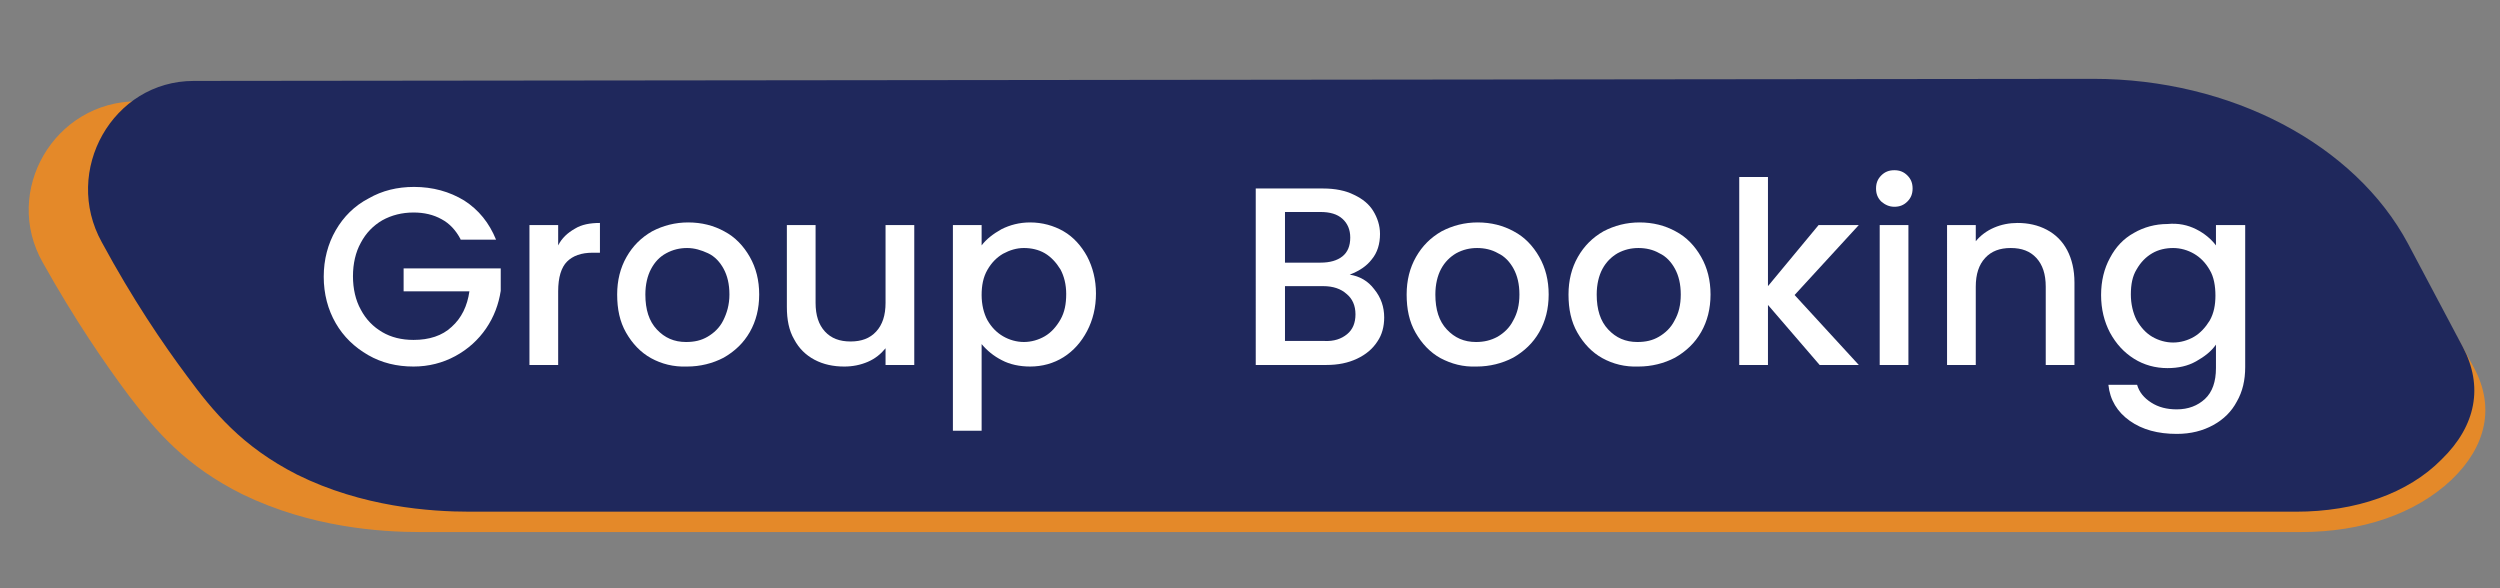 <?xml version="1.0" encoding="utf-8"?>
<!-- Generator: Adobe Illustrator 26.0.1, SVG Export Plug-In . SVG Version: 6.00 Build 0)  -->
<svg version="1.1" id="Layer_1" xmlns="http://www.w3.org/2000/svg" x="0px" y="0px"
     xmlns:xlink="http://www.w3.org/1999/xlink" viewBox="0 0 478.8 112.7" style="enable-background:new 0 0 100 100;"
     xml:space="preserve">
    <rect x="0" y="0" width="478.8" height="112.7" fill="#808080" stroke="none"/>
    <style type="text/css">
	.bt0 {
        fill-rule: evenodd;
        clip-rule: evenodd;
        fill: #E48929;
    }

    .bt1 {
        fill-rule: evenodd;
        clip-rule: evenodd;
        fill: #1F285C;
    }

    .bt2 {
        enable-background: new;
    }

    .bt3 {
        fill: #FFFFFF;
    }
</style>
    <g>
	<path class="bt0"
          d="M24.7,75.8c5.2,6.8,10.9,13.5,21.8,18.9c13,6.3,26.3,7.2,34,7.2h360.1c11.8,0,22-3.5,28.9-10 c6.8-6.5,8.3-14.1,4.3-21.5l-10.9-19.8c-10.5-19.1-35-31.6-62.2-31.6L26.3,19.4c-15.9,0-25.9,17.2-18.1,30.9 C14.3,61.2,20,69.5,24.7,75.8z"/>
        <path class="bt1"
              d="M35.8,72c5,6.8,10.5,13.5,21.1,18.9C69.4,97.1,82.4,98,90,98h349.7c11.5,0,21.5-3.5,27.9-10 c6.7-6.5,8-14.1,4.1-21.5l-10.5-19.8c-10.2-19.1-34-31.6-60.3-31.6L37.1,15.5c-15.5,0-25.2,17.2-17.6,30.9 C25.4,57.3,31.1,65.7,35.8,72z"/>
        <g class="bt2">
		<path class="bt3"
              d="M88.2,45.8c-0.9-1.7-2.1-3-3.6-3.8c-1.6-0.9-3.4-1.3-5.4-1.3c-2.2,0-4.2,0.5-6,1.5c-1.7,1-3.1,2.4-4.1,4.3 c-1,1.8-1.5,4-1.5,6.4s0.5,4.6,1.5,6.4c1,1.9,2.4,3.3,4.1,4.3c1.7,1,3.7,1.5,6,1.5c3,0,5.5-0.8,7.3-2.5c1.9-1.7,3-4,3.4-6.8H77.3 v-4.4h18.6v4.3c-0.4,2.6-1.3,5-2.8,7.2c-1.5,2.2-3.5,4-5.9,5.3c-2.4,1.3-5.1,2-8,2c-3.2,0-6.1-0.7-8.7-2.2 c-2.6-1.5-4.7-3.5-6.2-6.1c-1.5-2.6-2.3-5.6-2.3-8.9s0.8-6.3,2.3-8.9c1.5-2.6,3.6-4.7,6.3-6.1c2.6-1.5,5.5-2.2,8.7-2.2 c3.6,0,6.8,0.9,9.6,2.6c2.8,1.8,4.8,4.3,6.1,7.5H88.2z"/>
            <path class="bt3"
                  d="M110.1,43.8c1.3-0.8,2.9-1.1,4.8-1.1v5.7h-1.4c-2.2,0-3.8,0.6-4.9,1.7c-1.1,1.1-1.7,3-1.7,5.7v14.1h-5.5V43.1 h5.5V47C107.6,45.6,108.7,44.6,110.1,43.8z"/>
            <path class="bt3"
                  d="M124.7,68.6c-2-1.1-3.6-2.8-4.8-4.9c-1.2-2.1-1.7-4.5-1.7-7.3c0-2.7,0.6-5.1,1.8-7.2c1.2-2.1,2.8-3.7,4.9-4.9 c2.1-1.1,4.4-1.7,6.9-1.7c2.6,0,4.9,0.6,6.9,1.7c2.1,1.1,3.7,2.8,4.9,4.9c1.2,2.1,1.8,4.5,1.8,7.2s-0.6,5.1-1.8,7.2 c-1.2,2.1-2.9,3.7-5,4.9c-2.1,1.1-4.5,1.7-7,1.7C129,70.3,126.7,69.7,124.7,68.6z M135.5,64.5c1.2-0.7,2.3-1.7,3-3.1s1.2-3,1.2-5 s-0.4-3.6-1.1-4.9c-0.7-1.3-1.7-2.4-3-3s-2.6-1-4-1c-1.4,0-2.7,0.3-4,1s-2.2,1.7-2.9,3c-0.7,1.3-1.1,3-1.1,4.9 c0,2.9,0.7,5.1,2.2,6.7c1.5,1.6,3.3,2.4,5.6,2.4C133,65.5,134.3,65.2,135.5,64.5z"/>
            <path class="bt3"
                  d="M175.1,43.1v26.8h-5.5v-3.2c-0.9,1.1-2,2-3.4,2.6c-1.4,0.6-2.9,0.9-4.5,0.9c-2.1,0-4-0.4-5.7-1.3 c-1.7-0.9-3-2.2-3.9-3.9c-1-1.7-1.4-3.8-1.4-6.2V43.1h5.5V58c0,2.4,0.6,4.2,1.8,5.5c1.2,1.3,2.8,1.9,4.9,1.9 c2.1,0,3.7-0.6,4.9-1.9c1.2-1.3,1.8-3.1,1.8-5.5V43.1H175.1z"/>
            <path class="bt3"
                  d="M191.8,43.9c1.6-0.8,3.4-1.3,5.5-1.3c2.3,0,4.5,0.6,6.4,1.7c1.9,1.1,3.4,2.8,4.5,4.8c1.1,2.1,1.7,4.5,1.7,7.1 c0,2.7-0.6,5.1-1.7,7.2c-1.1,2.1-2.6,3.8-4.5,5c-1.9,1.2-4.1,1.8-6.4,1.8c-2,0-3.9-0.4-5.4-1.2c-1.6-0.8-2.9-1.9-3.9-3.1v16.6 h-5.5V43.1h5.5v3.9C188.9,45.8,190.2,44.8,191.8,43.9z M203.1,51.6c-0.8-1.3-1.8-2.4-3-3.1c-1.2-0.7-2.6-1-4-1 c-1.4,0-2.7,0.4-4,1.1c-1.2,0.7-2.2,1.7-3,3.1c-0.8,1.4-1.1,3-1.1,4.8s0.4,3.5,1.1,4.8c0.8,1.4,1.8,2.4,3,3.1 c1.2,0.7,2.6,1.1,4,1.1c1.4,0,2.8-0.4,4-1.1c1.2-0.7,2.2-1.8,3-3.2c0.8-1.4,1.1-3,1.1-4.9C204.2,54.5,203.8,52.9,203.1,51.6z"/>
            <path class="bt3"
                  d="M263.2,55.4c1.3,1.6,1.9,3.4,1.9,5.4c0,1.7-0.4,3.3-1.3,4.6c-0.9,1.4-2.2,2.5-3.9,3.3 c-1.7,0.8-3.6,1.2-5.9,1.2h-13.5V36.1h12.9c2.3,0,4.3,0.4,5.9,1.2c1.7,0.8,2.9,1.8,3.7,3.1c0.8,1.3,1.3,2.8,1.3,4.4 c0,1.9-0.5,3.6-1.6,4.9c-1,1.3-2.4,2.2-4.2,2.9C260.4,52.9,262,53.8,263.2,55.4z M246.1,50.3h6.8c1.8,0,3.2-0.4,4.2-1.2 c1-0.8,1.5-2,1.5-3.6c0-1.5-0.5-2.7-1.5-3.6c-1-0.9-2.4-1.3-4.2-1.3h-6.8V50.3z M258,64c1.1-0.9,1.6-2.2,1.6-3.8 c0-1.7-0.6-3-1.7-3.9c-1.1-1-2.6-1.5-4.5-1.5h-7.3v10.5h7.5C255.5,65.4,256.9,64.9,258,64z"/>
            <path class="bt3"
                  d="M275.9,68.6c-2-1.1-3.6-2.8-4.8-4.9c-1.2-2.1-1.7-4.5-1.7-7.3c0-2.7,0.6-5.1,1.8-7.2c1.2-2.1,2.8-3.7,4.9-4.9 c2.1-1.1,4.4-1.7,6.9-1.7c2.6,0,4.9,0.6,6.9,1.7c2.1,1.1,3.7,2.8,4.9,4.9c1.2,2.1,1.8,4.5,1.8,7.2s-0.6,5.1-1.8,7.2 c-1.2,2.1-2.9,3.7-5,4.9c-2.1,1.1-4.5,1.7-7,1.7C280.2,70.3,278,69.7,275.9,68.6z M286.8,64.5c1.2-0.7,2.3-1.7,3-3.1 c0.8-1.4,1.2-3,1.2-5s-0.4-3.6-1.1-4.9c-0.7-1.3-1.7-2.4-3-3c-1.2-0.7-2.6-1-4-1c-1.4,0-2.7,0.3-4,1c-1.2,0.7-2.2,1.7-2.9,3 c-0.7,1.3-1.1,3-1.1,4.9c0,2.9,0.7,5.1,2.2,6.7c1.5,1.6,3.3,2.4,5.6,2.4C284.2,65.5,285.5,65.2,286.8,64.5z"/>
            <path class="bt3"
                  d="M306.9,68.6c-2-1.1-3.6-2.8-4.8-4.9c-1.2-2.1-1.7-4.5-1.7-7.3c0-2.7,0.6-5.1,1.8-7.2c1.2-2.1,2.8-3.7,4.9-4.9 c2.1-1.1,4.4-1.7,6.9-1.7c2.6,0,4.9,0.6,6.9,1.7c2.1,1.1,3.7,2.8,4.9,4.9c1.2,2.1,1.8,4.5,1.8,7.2s-0.6,5.1-1.8,7.2 c-1.2,2.1-2.9,3.7-5,4.9c-2.1,1.1-4.5,1.7-7,1.7C311.2,70.3,308.9,69.7,306.9,68.6z M317.7,64.5c1.2-0.7,2.3-1.7,3-3.1 c0.8-1.4,1.2-3,1.2-5s-0.4-3.6-1.1-4.9c-0.7-1.3-1.7-2.4-3-3c-1.2-0.7-2.6-1-4-1c-1.4,0-2.7,0.3-4,1c-1.2,0.7-2.2,1.7-2.9,3 c-0.7,1.3-1.1,3-1.1,4.9c0,2.9,0.7,5.1,2.2,6.7c1.5,1.6,3.3,2.4,5.6,2.4C315.2,65.5,316.5,65.2,317.7,64.5z"/>
            <path class="bt3"
                  d="M343.7,56.5L356,69.9h-7.5l-9.9-11.5v11.5h-5.5V33.9h5.5v20.9l9.7-11.7h7.7L343.7,56.5z"/>
            <path class="bt3"
                  d="M360.3,38.6c-0.7-0.7-1-1.5-1-2.5c0-1,0.3-1.8,1-2.5s1.5-1,2.5-1c1,0,1.8,0.3,2.5,1s1,1.5,1,2.5 c0,1-0.3,1.8-1,2.5s-1.5,1-2.5,1C361.8,39.6,361,39.2,360.3,38.6z M365.5,43.1v26.8H360V43.1H365.5z"/>
            <path class="bt3"
                  d="M392,44c1.7,0.9,3,2.2,3.9,3.9c0.9,1.7,1.4,3.8,1.4,6.2v15.8h-5.5v-15c0-2.4-0.6-4.2-1.8-5.5 c-1.2-1.3-2.8-1.9-4.9-1.9s-3.7,0.6-4.9,1.9c-1.2,1.3-1.8,3.1-1.8,5.5v15h-5.5V43.1h5.5v3.1c0.9-1.1,2.1-2,3.5-2.6 c1.4-0.6,2.9-0.9,4.5-0.9C388.4,42.7,390.3,43.1,392,44z"/>
            <path class="bt3"
                  d="M420.6,43.9c1.6,0.8,2.9,1.9,3.8,3.1v-3.9h5.6v27.2c0,2.5-0.5,4.7-1.6,6.6c-1,1.9-2.5,3.4-4.5,4.5 c-2,1.1-4.3,1.7-7,1.7c-3.6,0-6.6-0.8-9-2.5c-2.4-1.7-3.8-4-4.1-6.9h5.5c0.4,1.4,1.3,2.5,2.7,3.4c1.4,0.9,3,1.3,4.9,1.3 c2.2,0,4-0.7,5.4-2s2.1-3.3,2.1-5.9v-4.5c-0.9,1.3-2.2,2.3-3.8,3.2c-1.6,0.9-3.4,1.3-5.5,1.3c-2.3,0-4.5-0.6-6.4-1.8 c-1.9-1.2-3.4-2.8-4.6-5c-1.1-2.1-1.7-4.5-1.7-7.2c0-2.7,0.6-5.1,1.7-7.1c1.1-2.1,2.6-3.7,4.6-4.8c1.9-1.1,4.1-1.7,6.4-1.7 C417.2,42.7,419,43.1,420.6,43.9z M423.2,51.7c-0.8-1.4-1.8-2.4-3-3.1c-1.2-0.7-2.6-1.1-4-1.1c-1.4,0-2.8,0.3-4,1 c-1.2,0.7-2.2,1.7-3,3.1c-0.8,1.3-1.1,2.9-1.1,4.8c0,1.8,0.4,3.5,1.1,4.9c0.8,1.4,1.8,2.5,3,3.2c1.2,0.7,2.6,1.1,4,1.1 c1.4,0,2.8-0.4,4-1.1c1.2-0.7,2.2-1.8,3-3.1c0.8-1.4,1.1-3,1.1-4.8S424,53,423.2,51.7z"/>
	</g>
</g>
</svg>